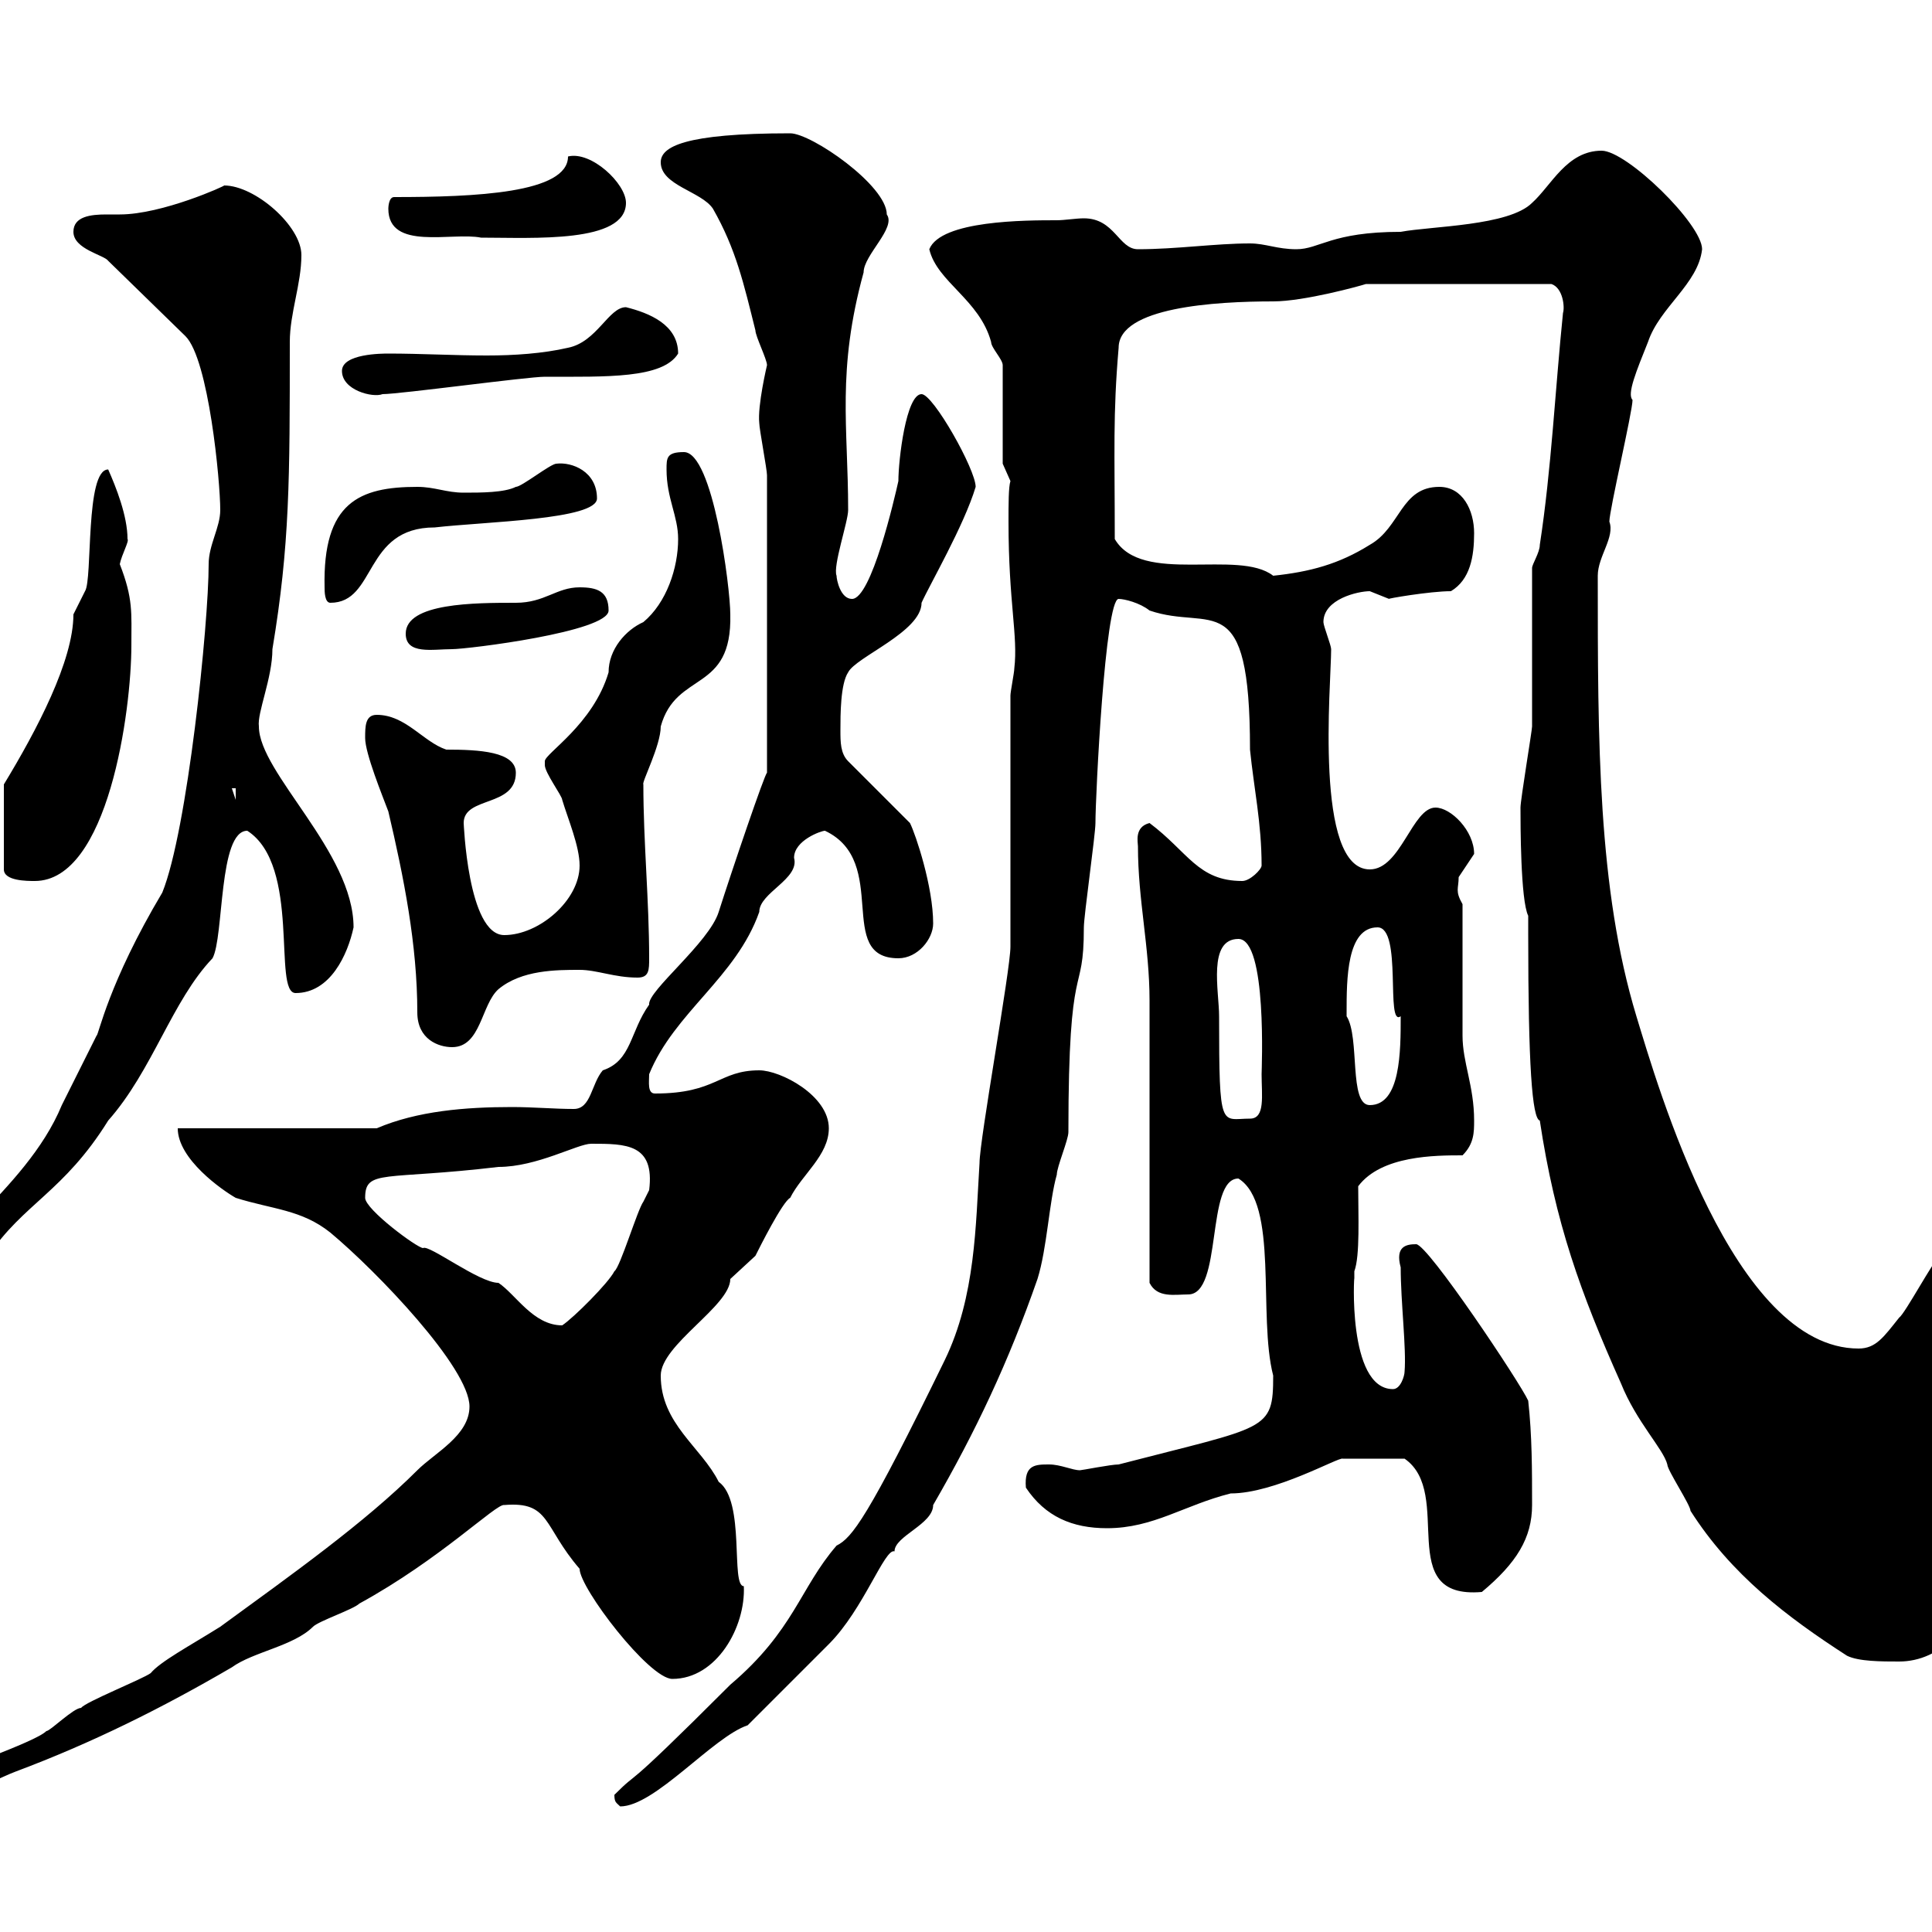 <svg xmlns="http://www.w3.org/2000/svg" xmlns:xlink="http://www.w3.org/1999/xlink" width="300" height="300"><path d="M95.40 278.70C95.40 279.90 95.70 279.90 96.30 280.50C101.70 280.50 110.70 269.70 116.10 267.90C117.90 266.10 126.90 257.10 128.70 255.30C134.10 249.90 137.40 240.30 138.90 240.90C138.90 238.50 144.90 236.70 144.90 233.70C151.50 222.30 156.60 211.50 161.10 198.60C162.60 193.80 162.90 186.60 164.10 182.40C164.10 181.20 165.90 177 165.90 175.80C165.90 147.60 168.30 155.40 168.30 144C168.30 142.20 170.10 129.60 170.10 127.80C170.10 123.60 171.60 93 173.70 93C174.60 93 177 93.60 178.50 94.80C188.10 98.10 194.10 90.60 194.10 116.40C194.70 122.40 195.90 127.80 195.90 134.40C195.90 135 194.10 136.80 192.90 136.80C186 136.80 184.50 132.30 178.50 127.80C176.10 128.40 176.70 130.80 176.70 131.40C176.70 139.80 178.50 147 178.50 155.40C178.50 161.40 178.50 193.20 178.50 199.20C179.70 201.60 182.40 201 184.50 201C189.90 201 187.20 183 192.30 183C198.60 186.90 195.30 204.30 197.70 213.60C197.70 222.30 196.80 221.40 173.70 227.40C172.50 227.40 168 228.30 167.70 228.30C166.50 228.30 164.70 227.40 162.90 227.40C160.80 227.40 159 227.40 159.30 231C162.30 235.50 166.50 237.30 171.90 237.30C179.10 237.30 183.90 233.70 191.10 231.90C198 231.90 207.90 226.20 208.50 226.50C209.70 226.50 214.20 226.50 218.10 226.50C225.90 231.90 216.30 248.40 230.10 247.20C235.50 242.70 237.90 238.80 237.90 233.70C237.90 228.30 237.90 222.90 237.30 217.50C236.10 214.80 221.70 193.20 219.90 193.20C218.40 193.20 216.60 193.50 217.50 196.80C217.50 202.20 218.40 209.40 218.10 213C218.10 213.60 217.50 215.70 216.30 215.70C209.10 215.70 210.30 197.10 210.30 198.60C210.30 198.60 210.30 198.60 210.30 197.40C211.20 195 210.90 188.70 210.90 184.20C214.50 179.40 222.90 179.40 227.10 179.40C228.90 177.60 228.90 175.80 228.90 174C228.90 168.60 227.10 165 227.10 160.80C227.10 157.80 227.10 143.40 227.10 140.40C225.90 138.30 226.50 138 226.50 136.20C226.50 136.20 228.90 132.60 228.90 132.60C228.90 129 225.30 125.40 222.90 125.40C219.30 125.40 217.50 135 212.70 135C204 135 206.70 106.20 206.70 100.80C206.70 100.20 205.50 97.20 205.50 96.60C205.50 93 210.90 91.80 212.70 91.80C212.70 91.80 215.70 93 215.70 93C215.10 93 222 91.80 225.30 91.80C228.30 90 228.90 86.40 228.90 82.80C228.90 79.20 227.10 75.60 223.50 75.60C217.50 75.60 217.50 81.90 212.70 84.60C207.90 87.60 203.40 88.80 197.70 89.40C192.30 85.20 177.30 90.90 173.10 83.70C173.10 69.90 172.80 64.50 173.70 54C173.70 47.70 188.70 46.80 197.70 46.80C202.50 46.80 211.20 44.40 212.10 44.10L240.90 44.10C242.70 44.70 243 47.70 242.70 48.60C241.50 60.30 240.90 72.90 239.10 84.60C239.10 85.80 237.90 87.60 237.90 88.20C237.90 91.80 237.90 109.20 237.90 112.80C237.90 113.40 236.10 124.20 236.10 125.40C236.10 127.80 236.10 139.80 237.30 142.20L237.30 145.20C237.30 165.30 237.90 173.70 239.10 174C241.50 189.90 245.40 200.70 251.70 214.80C254.10 220.80 258.30 225 258.90 227.40C258.90 228.30 262.50 233.70 262.50 234.60C268.80 244.50 277.50 251.10 286.80 257.10C288.60 258 292.20 258 294.90 258C301.20 258 307.50 252.60 307.50 241.80C307.50 229.80 305.70 217.80 305.70 204.90C305.70 203.40 305.70 202.20 305.70 200.40C305.10 199.20 304.80 198.90 304.80 197.40C304.80 195 311.10 188.40 311.10 184.20C311.10 183 310.20 181.20 308.40 181.20C308.40 181.20 301.20 196.20 301.20 195C300.30 195.60 295.80 204 294.90 204.60C292.50 207.60 291.30 209.40 288.60 209.40C269.10 209.40 257.40 168.60 254.10 157.80C248.10 138 248.10 115.20 248.10 89.40C248.10 86.40 250.80 83.40 249.90 81C249.90 79.20 253.50 63.90 253.50 62.10C252.60 61.20 254.10 57.60 255.90 53.10C257.70 47.70 263.70 44.10 264.30 38.70C264.30 34.80 252.60 23.40 248.70 23.40C243.30 23.40 240.90 28.80 237.90 31.50C234.30 35.10 222.30 35.10 217.50 36C206.70 36 204.90 38.70 201.30 38.70C198.30 38.70 196.50 37.80 194.10 37.80C188.70 37.80 182.70 38.70 176.70 38.70C173.70 38.70 173.10 33.90 168.30 33.90C167.10 33.90 165.30 34.20 164.10 34.20C159.30 34.20 146.10 34.20 144.30 38.70C145.50 43.80 152.10 46.50 153.90 53.10C153.90 54 155.70 55.80 155.70 56.70L155.70 72L156.90 74.70C156.60 75.60 156.60 78.30 156.60 81C156.60 93.60 158.10 98.70 157.50 103.80C157.50 104.40 156.90 107.40 156.90 108C156.90 113.40 156.90 141.60 156.90 147C156.90 150.60 152.10 177 152.10 180.60C151.50 190.20 151.50 201.30 146.70 211.20C134.70 235.80 132.30 238.80 129.90 240C124.20 246.60 123.30 253.20 113.40 261.60C95.40 279.60 99.90 274.20 95.40 278.70ZM-8.40 276C-8.40 277.80-7.20 277.80-5.40 277.80C-3 277.80 0 276 2.40 275.10C14.40 270.60 25.20 265.20 36 258.90C39.30 256.50 45.60 255.60 48.60 252.60C49.50 251.70 54.90 249.90 55.80 249C68.40 242.10 77.10 233.40 78.30 233.70C85.50 233.10 84.30 237 90 243.60C90 246.60 100.80 260.70 104.40 260.70C111.30 260.70 115.80 252.60 115.50 246.30C113.40 246.30 115.80 233.10 111.60 230.10C108.90 224.70 102.60 221.10 102.60 213.60C102.60 208.80 113.40 202.80 113.40 198.60C113.40 198.60 117.30 195 117.30 195C117.90 193.80 121.50 186.60 122.70 186C124.50 182.40 128.70 179.40 128.70 175.20C128.70 170.10 121.20 166.20 117.90 166.20C111.60 166.20 111.30 169.80 101.70 169.80C100.50 169.80 100.80 168 100.80 166.80C104.70 157.20 114.30 151.80 117.90 141.60C117.90 138.60 124.20 136.50 123.30 133.20C123.30 130.50 127.50 129 128.10 129C138.30 133.80 129.60 148.80 139.50 148.80C142.50 148.80 144.90 145.80 144.90 143.40C144.90 137.70 142.20 129.60 141.30 127.80L131.70 118.20C130.50 117 130.50 115.20 130.50 113.40C130.50 111 130.50 106.20 131.70 104.40C132.90 102 143.10 98.10 143.10 93.60C144.30 90.90 149.70 81.60 151.50 75.60C151.50 72.90 144.90 61.20 143.10 61.20C140.70 61.20 139.50 71.40 139.50 74.70C138.90 77.40 135.30 93 132.30 93C130.50 93 129.90 90 129.90 89.40C129.30 87.90 131.70 81 131.70 79.20C131.70 66.30 129.90 57.60 134.10 42.30C134.10 39.60 139.20 35.40 137.70 33.30C137.70 28.80 126 20.70 122.70 20.70C106.20 20.70 102.60 22.80 102.60 25.20C102.60 28.80 108.90 29.70 110.70 32.40C114.30 38.70 115.50 44.10 117.30 51.30C117.30 52.20 119.10 55.80 119.10 56.70C119.10 56.70 117.60 63 117.90 65.70C117.90 66.60 119.10 72.90 119.10 73.80L119.10 120C118.80 120 113.70 135 111.60 141.60C110.10 146.40 100.50 153.90 100.80 156C97.80 160.20 98.10 164.70 93.60 166.20C91.80 168.30 91.80 172.20 89.10 172.20C86.10 172.20 82.80 171.90 79.50 171.90C72.30 171.90 64.80 172.50 58.50 175.20L27.60 175.20C27.60 180 34.50 184.80 36.60 186C42.30 187.80 46.80 187.80 51.30 191.40C58.50 197.40 72.90 212.40 72.90 218.40C72.90 222.90 67.50 225.60 64.80 228.30C56.70 236.40 45.30 244.50 34.20 252.60C29.40 255.60 24.90 258 23.40 259.80C22.20 260.70 13.20 264.30 12.60 265.20C11.40 265.20 7.80 268.80 7.20 268.80C5.40 270.60-8.40 275.10-8.40 276ZM56.70 186C56.70 181.50 59.70 183.30 77.40 181.20C83.40 181.20 89.70 177.60 91.80 177.60C97.20 177.60 101.70 177.60 100.80 184.80C100.80 184.80 99.90 186.60 99.90 186.60C99 187.80 96.30 196.80 95.40 197.40C94.50 199.20 89.10 204.60 87.30 205.80C82.80 205.80 80.10 201 77.40 199.20C74.40 199.20 66.60 193.20 65.70 193.80C64.80 193.80 56.70 187.80 56.70 186ZM34.20 79.20C34.20 81.90 32.40 84.60 32.40 87.60C32.40 96.90 29.10 129 25.20 138.60C16.80 152.70 15.30 160.80 15 160.80C13.20 164.40 11.40 168 9.60 171.60C3.90 185.40-12 193.80-12 202.80L-10.20 202.80C-9.30 202.20-2.70 197.40-1.80 195C3.60 186.90 9.90 185.10 16.80 174C23.70 166.20 26.70 155.40 33 148.80C34.80 145.50 33.90 129 38.40 129C46.80 134.40 42.30 154.20 45.90 154.20C51.30 154.20 54 148.20 54.90 144C54.90 132.30 40.20 120 40.20 112.80C39.90 110.70 42.30 105.30 42.30 100.80C45 84.60 45 74.40 45 53.10C45 48.60 46.80 44.10 46.80 39.60C46.80 35.10 39.60 28.80 34.80 28.80C35.10 28.80 25.20 33.30 18.60 33.30C18 33.30 17.10 33.30 16.50 33.30C14.10 33.30 11.40 33.60 11.40 36C11.40 38.70 16.20 39.60 16.80 40.50L28.80 52.20C32.40 55.80 34.20 74.70 34.20 79.20ZM189.30 157.80C189.30 153.90 187.50 145.80 192.30 145.80C196.80 145.80 195.90 166.20 195.90 166.80C195.90 170.10 196.50 173.70 194.10 173.70C189.60 173.70 189.30 175.80 189.30 157.80ZM209.10 157.80C209.10 157.20 209.10 157.20 209.10 157.20C209.10 152.10 209.10 144 213.90 144C217.80 144 215.10 159.60 217.50 157.80C217.50 163.20 217.50 171.60 212.70 171.60C209.40 171.60 211.20 161.10 209.10 157.80ZM56.70 114.60C56.70 117 59.40 123.60 60.30 126C62.70 136.20 64.80 146.70 64.80 157.20C64.80 161.40 68.10 162.60 70.20 162.60C74.70 162.60 74.70 156 77.40 153.60C81 150.60 86.40 150.60 90 150.60C92.70 150.60 95.40 151.80 99 151.80C100.80 151.80 100.80 150.60 100.80 148.80C100.80 139.80 99.90 130.80 99.90 121.80C99.60 121.50 102.60 115.80 102.60 112.80C105 104.10 113.70 107.70 113.40 95.40C113.40 91.20 110.70 70.20 106.20 70.20C103.50 70.20 103.50 71.10 103.50 72.90C103.50 77.40 105.30 80.10 105.30 83.70C105.30 88.20 103.50 93.60 99.90 96.60C97.20 97.80 94.50 100.80 94.50 104.40C92.10 112.50 84.60 117 84.60 118.20C84.60 118.20 84.60 118.80 84.60 118.80C84.60 120 87.30 123.60 87.30 124.20C88.20 127.20 90 131.40 90 134.40C90 139.80 83.70 145.20 78.30 145.20C72.60 145.20 72 127.50 72 127.80C72 123.60 80.10 125.40 80.10 120C80.10 116.70 74.40 116.40 69.30 116.40C65.70 115.20 63 111 58.50 111C56.70 111 56.70 112.80 56.70 114.60ZM0.60 121.80L0.60 135C0.60 136.80 4.20 136.80 5.40 136.80C16.80 136.80 20.40 110.40 20.40 100.20C20.40 95.10 20.70 93 18.60 87.60C18.90 86.10 20.10 84 19.80 83.70C19.80 80.10 18 75.60 16.80 72.90C13.20 72.90 14.40 90 13.20 91.80C13.20 91.80 11.40 95.40 11.40 95.40C11.40 102.60 5.70 113.40 0.60 121.80ZM36 122.40L36.60 122.40L36.60 124.20ZM63 98.40C63 101.70 67.20 100.80 70.20 100.80C72.60 100.80 94.50 98.10 94.50 94.80C94.50 91.80 92.70 91.20 90 91.20C86.40 91.20 84.60 93.60 80.10 93.60C73.80 93.60 63 93.60 63 98.40ZM50.40 91.20C50.40 91.80 50.40 93.60 51.30 93.60C58.50 93.60 56.40 81.90 67.50 81.90C75.30 81 92.70 80.70 92.70 77.40C92.70 73.20 88.80 71.70 86.40 72C85.50 72 81 75.60 80.10 75.60C78.30 76.50 74.70 76.50 72 76.50C69.30 76.50 67.50 75.60 64.80 75.60C55.80 75.60 50.10 78 50.40 91.20ZM53.10 57.60C53.10 60.60 57.90 61.80 59.40 61.20C62.10 61.20 81.90 58.50 84.60 58.50C94.20 58.50 102.90 58.80 105.30 54.90C105.30 50.40 100.80 48.60 97.20 47.70C94.50 47.70 92.70 53.10 88.20 54C84.30 54.90 79.80 55.20 75.60 55.20C70.50 55.20 65.40 54.90 60.30 54.90C59.40 54.90 53.10 54.90 53.10 57.60ZM60.30 32.40C60.30 39 70.20 36 74.70 36.90C82.80 36.90 97.20 37.80 97.20 31.50C97.20 28.50 91.80 23.40 88.20 24.30C88.20 30 73.80 30.60 61.20 30.60C60.30 30.60 60.30 32.40 60.30 32.40Z"/></svg>